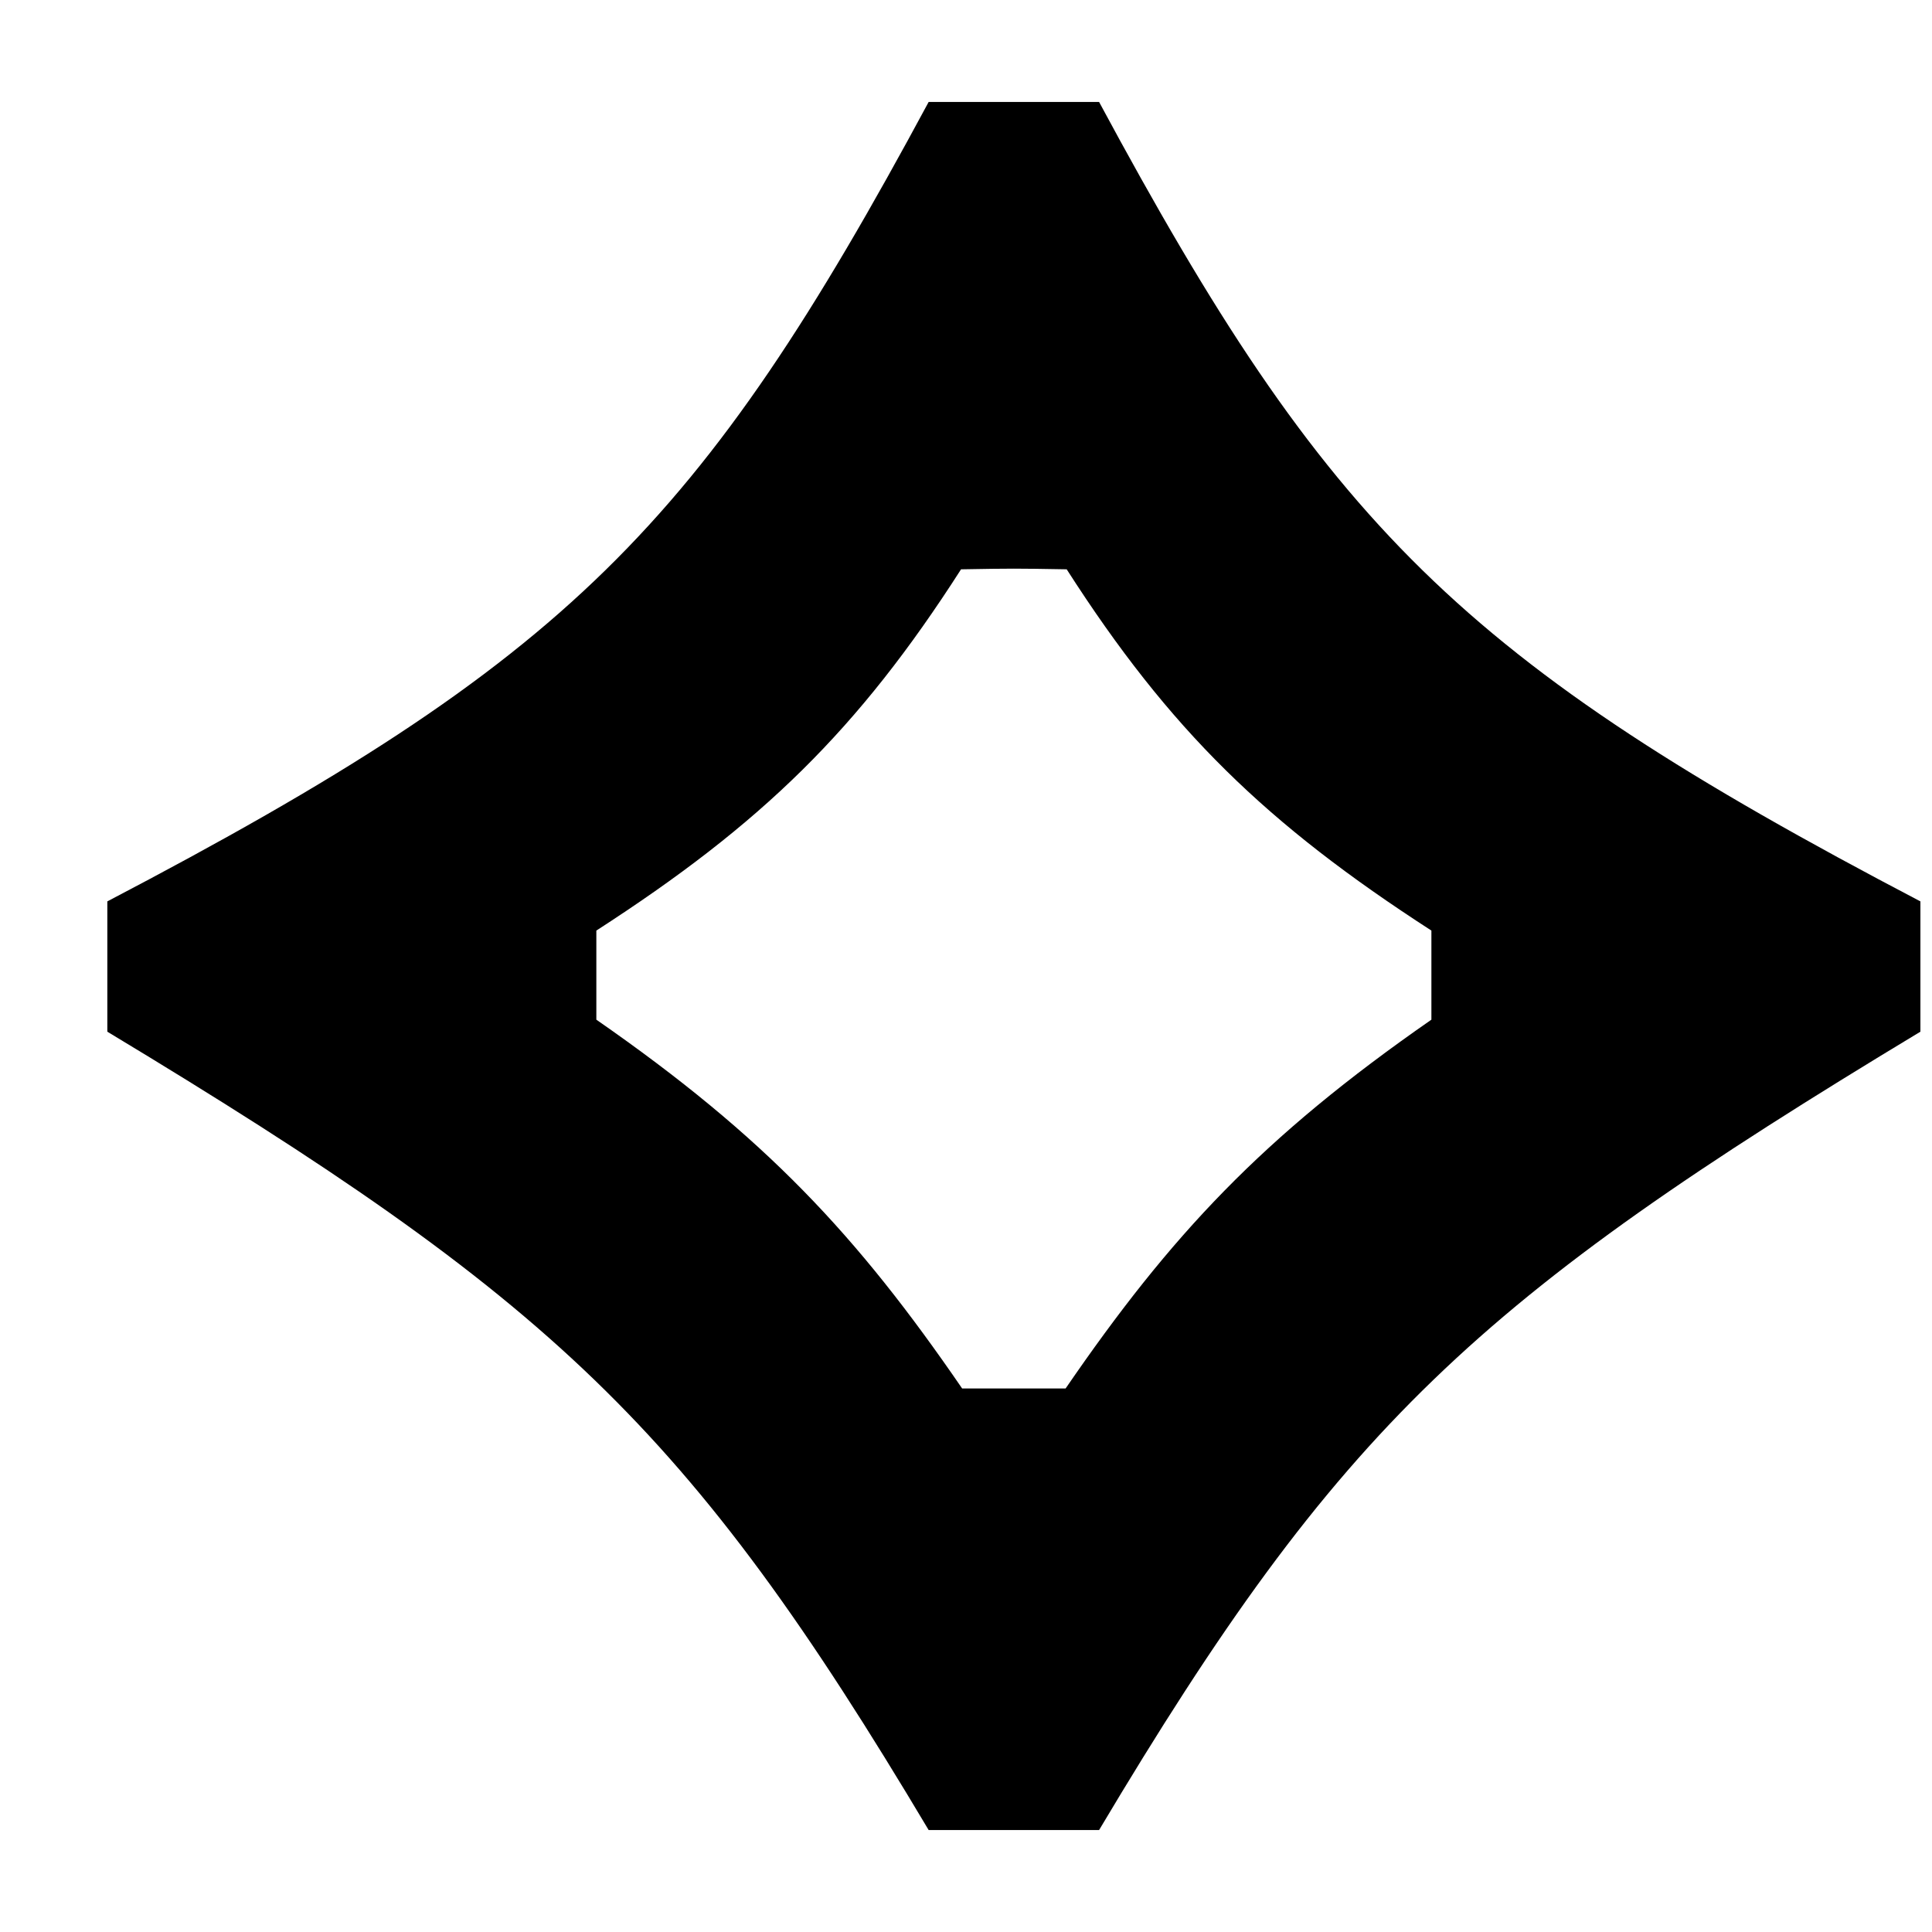 <svg width="9" height="9" viewBox="0 0 9 9" fill="none" xmlns="http://www.w3.org/2000/svg">
<path fill-rule="evenodd" clip-rule="evenodd" d="M4.326 0.475H4.625H4.821H5.12C6.183 2.45 6.797 3.074 8.946 4.199V4.806C6.877 6.054 6.241 6.643 5.12 8.525H4.821H4.625H4.326C3.205 6.643 2.57 6.054 0.5 4.806V4.199C2.65 3.074 3.263 2.45 4.326 0.475ZM4.625 6.468H4.821H4.964C5.454 5.754 5.879 5.298 6.668 4.75V4.335C5.899 3.838 5.449 3.401 4.969 2.652L4.966 2.652L4.966 2.652C4.84 2.65 4.791 2.649 4.723 2.649C4.655 2.649 4.606 2.65 4.481 2.652L4.481 2.652L4.477 2.652C3.997 3.401 3.548 3.838 2.778 4.335V4.75C3.567 5.298 3.992 5.754 4.482 6.468H4.625Z" fill="black"/>
</svg>

